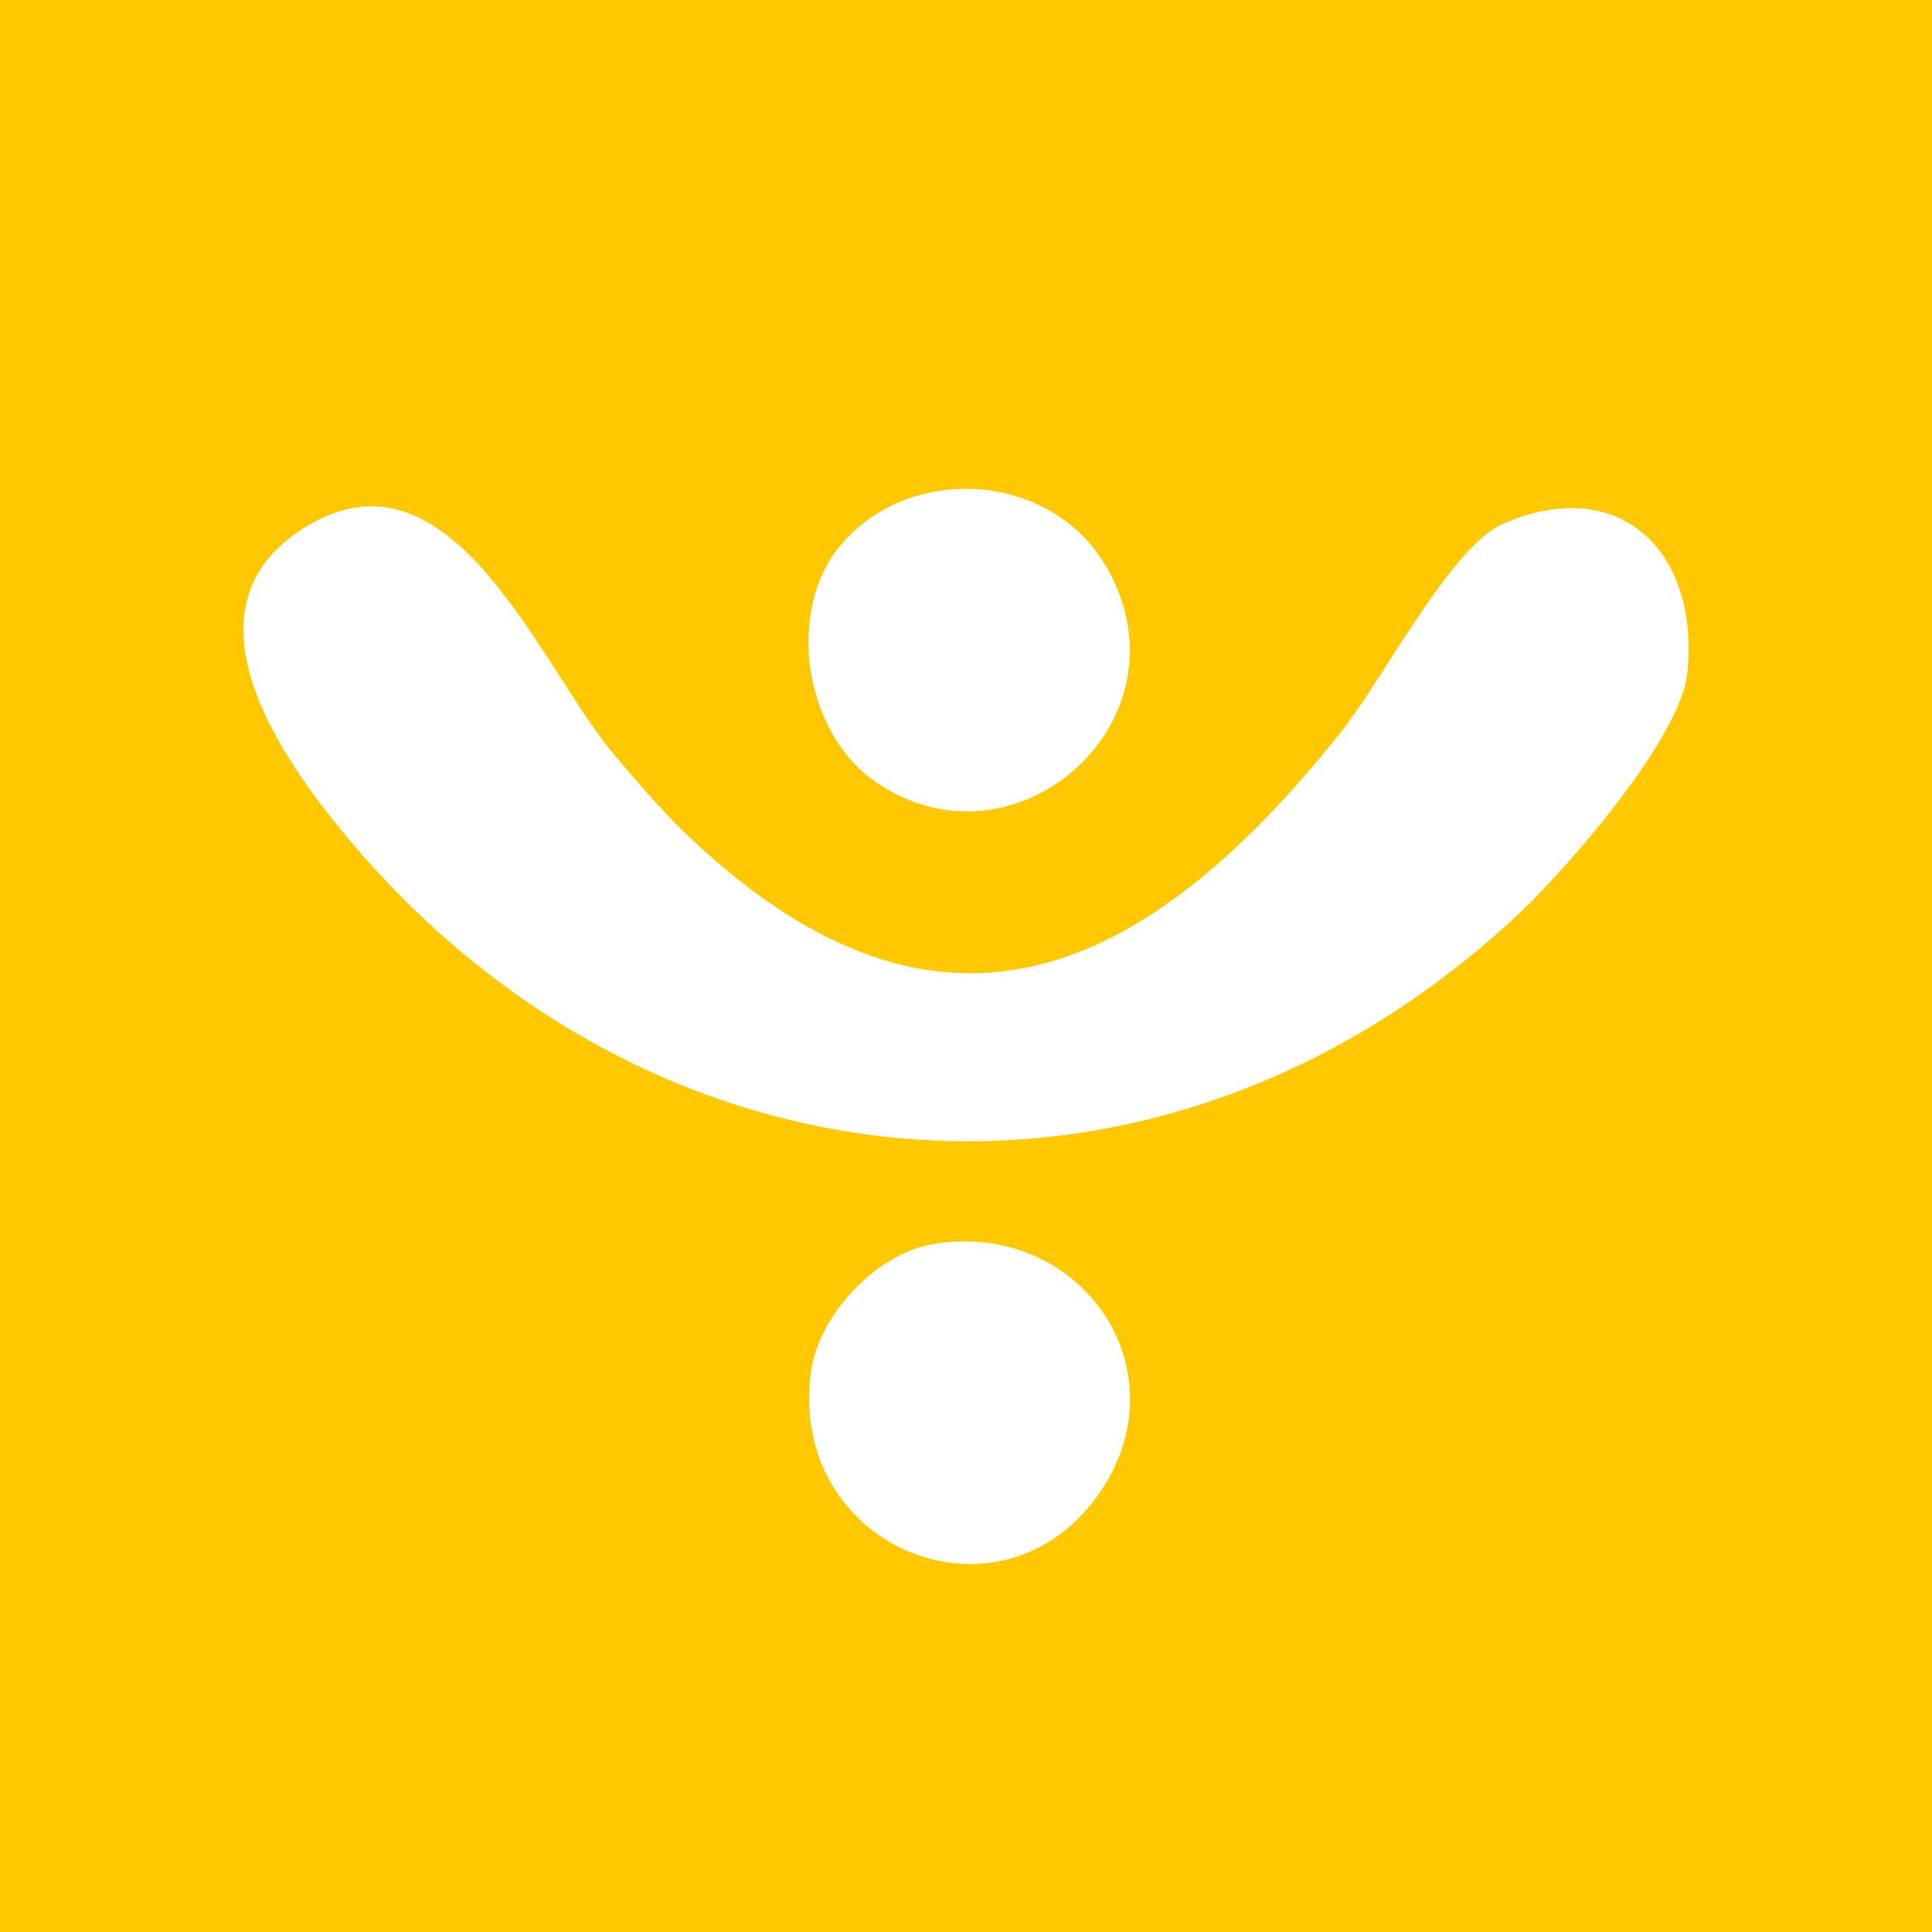 <svg width="32" height="32" viewBox="0 0 32 32" fill="none" xmlns="http://www.w3.org/2000/svg">
<rect width="32" height="32" fill="#FFC801"/>
<path d="M11.243 13.696C15.475 17.842 18.936 16.246 22.227 12.104C22.909 11.244 24.039 9.053 24.883 8.682C26.848 7.82 28.157 9.158 27.947 11.152C27.832 12.23 25.959 14.385 25.132 15.158C19.205 20.691 10.803 19.968 5.707 13.817C4.622 12.506 2.971 10.114 4.97 8.787C7.445 7.144 8.913 10.992 10.158 12.483C10.441 12.822 10.941 13.399 11.243 13.696Z" fill="white"/>
<path d="M13.909 9.049C15.053 7.66 17.398 7.808 18.314 9.371C19.811 11.918 16.79 14.585 14.465 12.924C13.321 12.107 13.019 10.129 13.909 9.049Z" fill="white"/>
<path d="M15.454 20.607C17.919 20.192 19.66 22.746 18.162 24.797C16.514 27.052 13.052 25.615 13.431 22.734C13.556 21.783 14.506 20.767 15.454 20.607Z" fill="white"/>
</svg>
